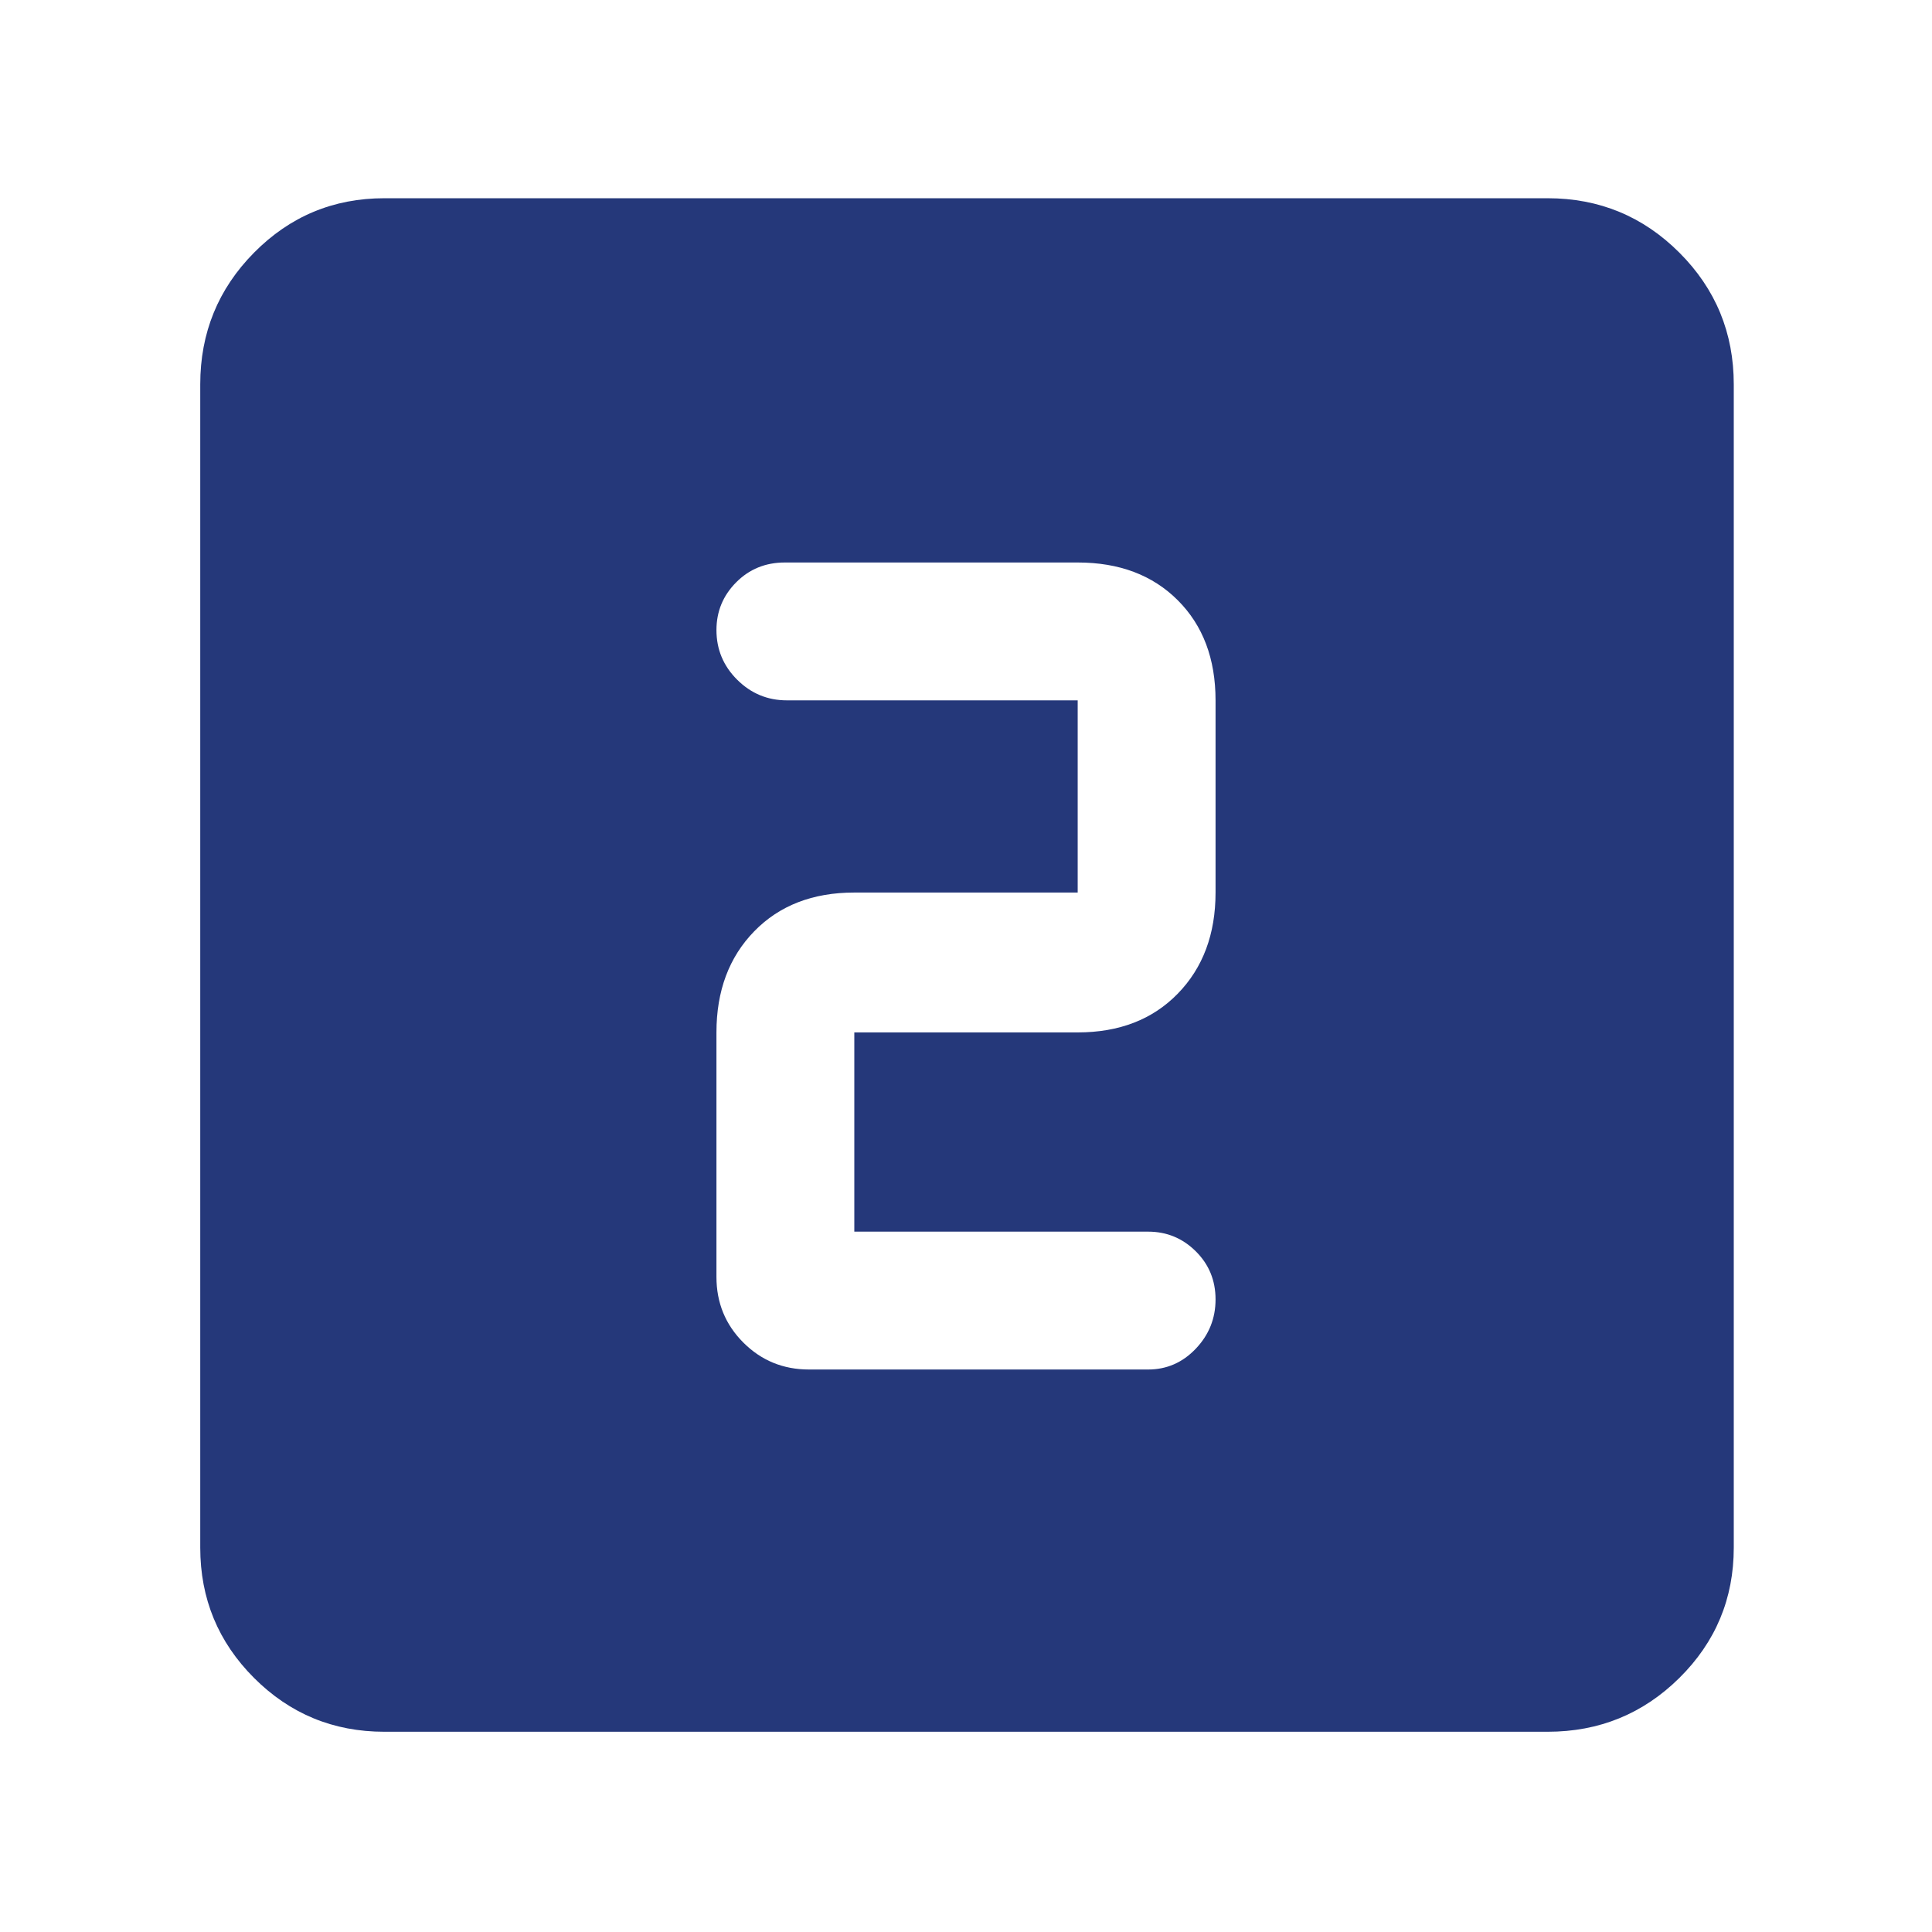 <?xml version="1.0" encoding="UTF-8"?> <svg xmlns="http://www.w3.org/2000/svg" height="48" viewBox="0 -960 960 960" width="48"><path d="M424.5-348v-99h111q30.969 0 49.734-19.266Q604-485.531 604-516.5V-612q0-30.969-18.766-49.734Q566.469-680.5 535.5-680.5H390q-14.4 0-24.2 9.858-9.8 9.857-9.8 23.712 0 14.43 10.3 24.68T391-612h144.5v95.5h-111q-30.969 0-49.734 19.266Q356-477.969 356-447v121.5q0 19.25 13.375 32.625T402-279.5h168.5q13.825 0 23.662-10.32Q604-300.14 604-314.32t-9.838-23.93Q584.325-348 570.5-348h-146ZM191-99.5q-38.019 0-64.759-26.741Q99.5-152.981 99.5-191v-578q0-38.431 26.741-65.466Q152.981-861.5 191-861.5h578q38.431 0 65.466 27.034Q861.5-807.431 861.5-769v578q0 38.019-27.034 64.759Q807.431-99.5 769-99.5H191Z" style="fill: rgb(37, 56, 122);"></path></svg> 
